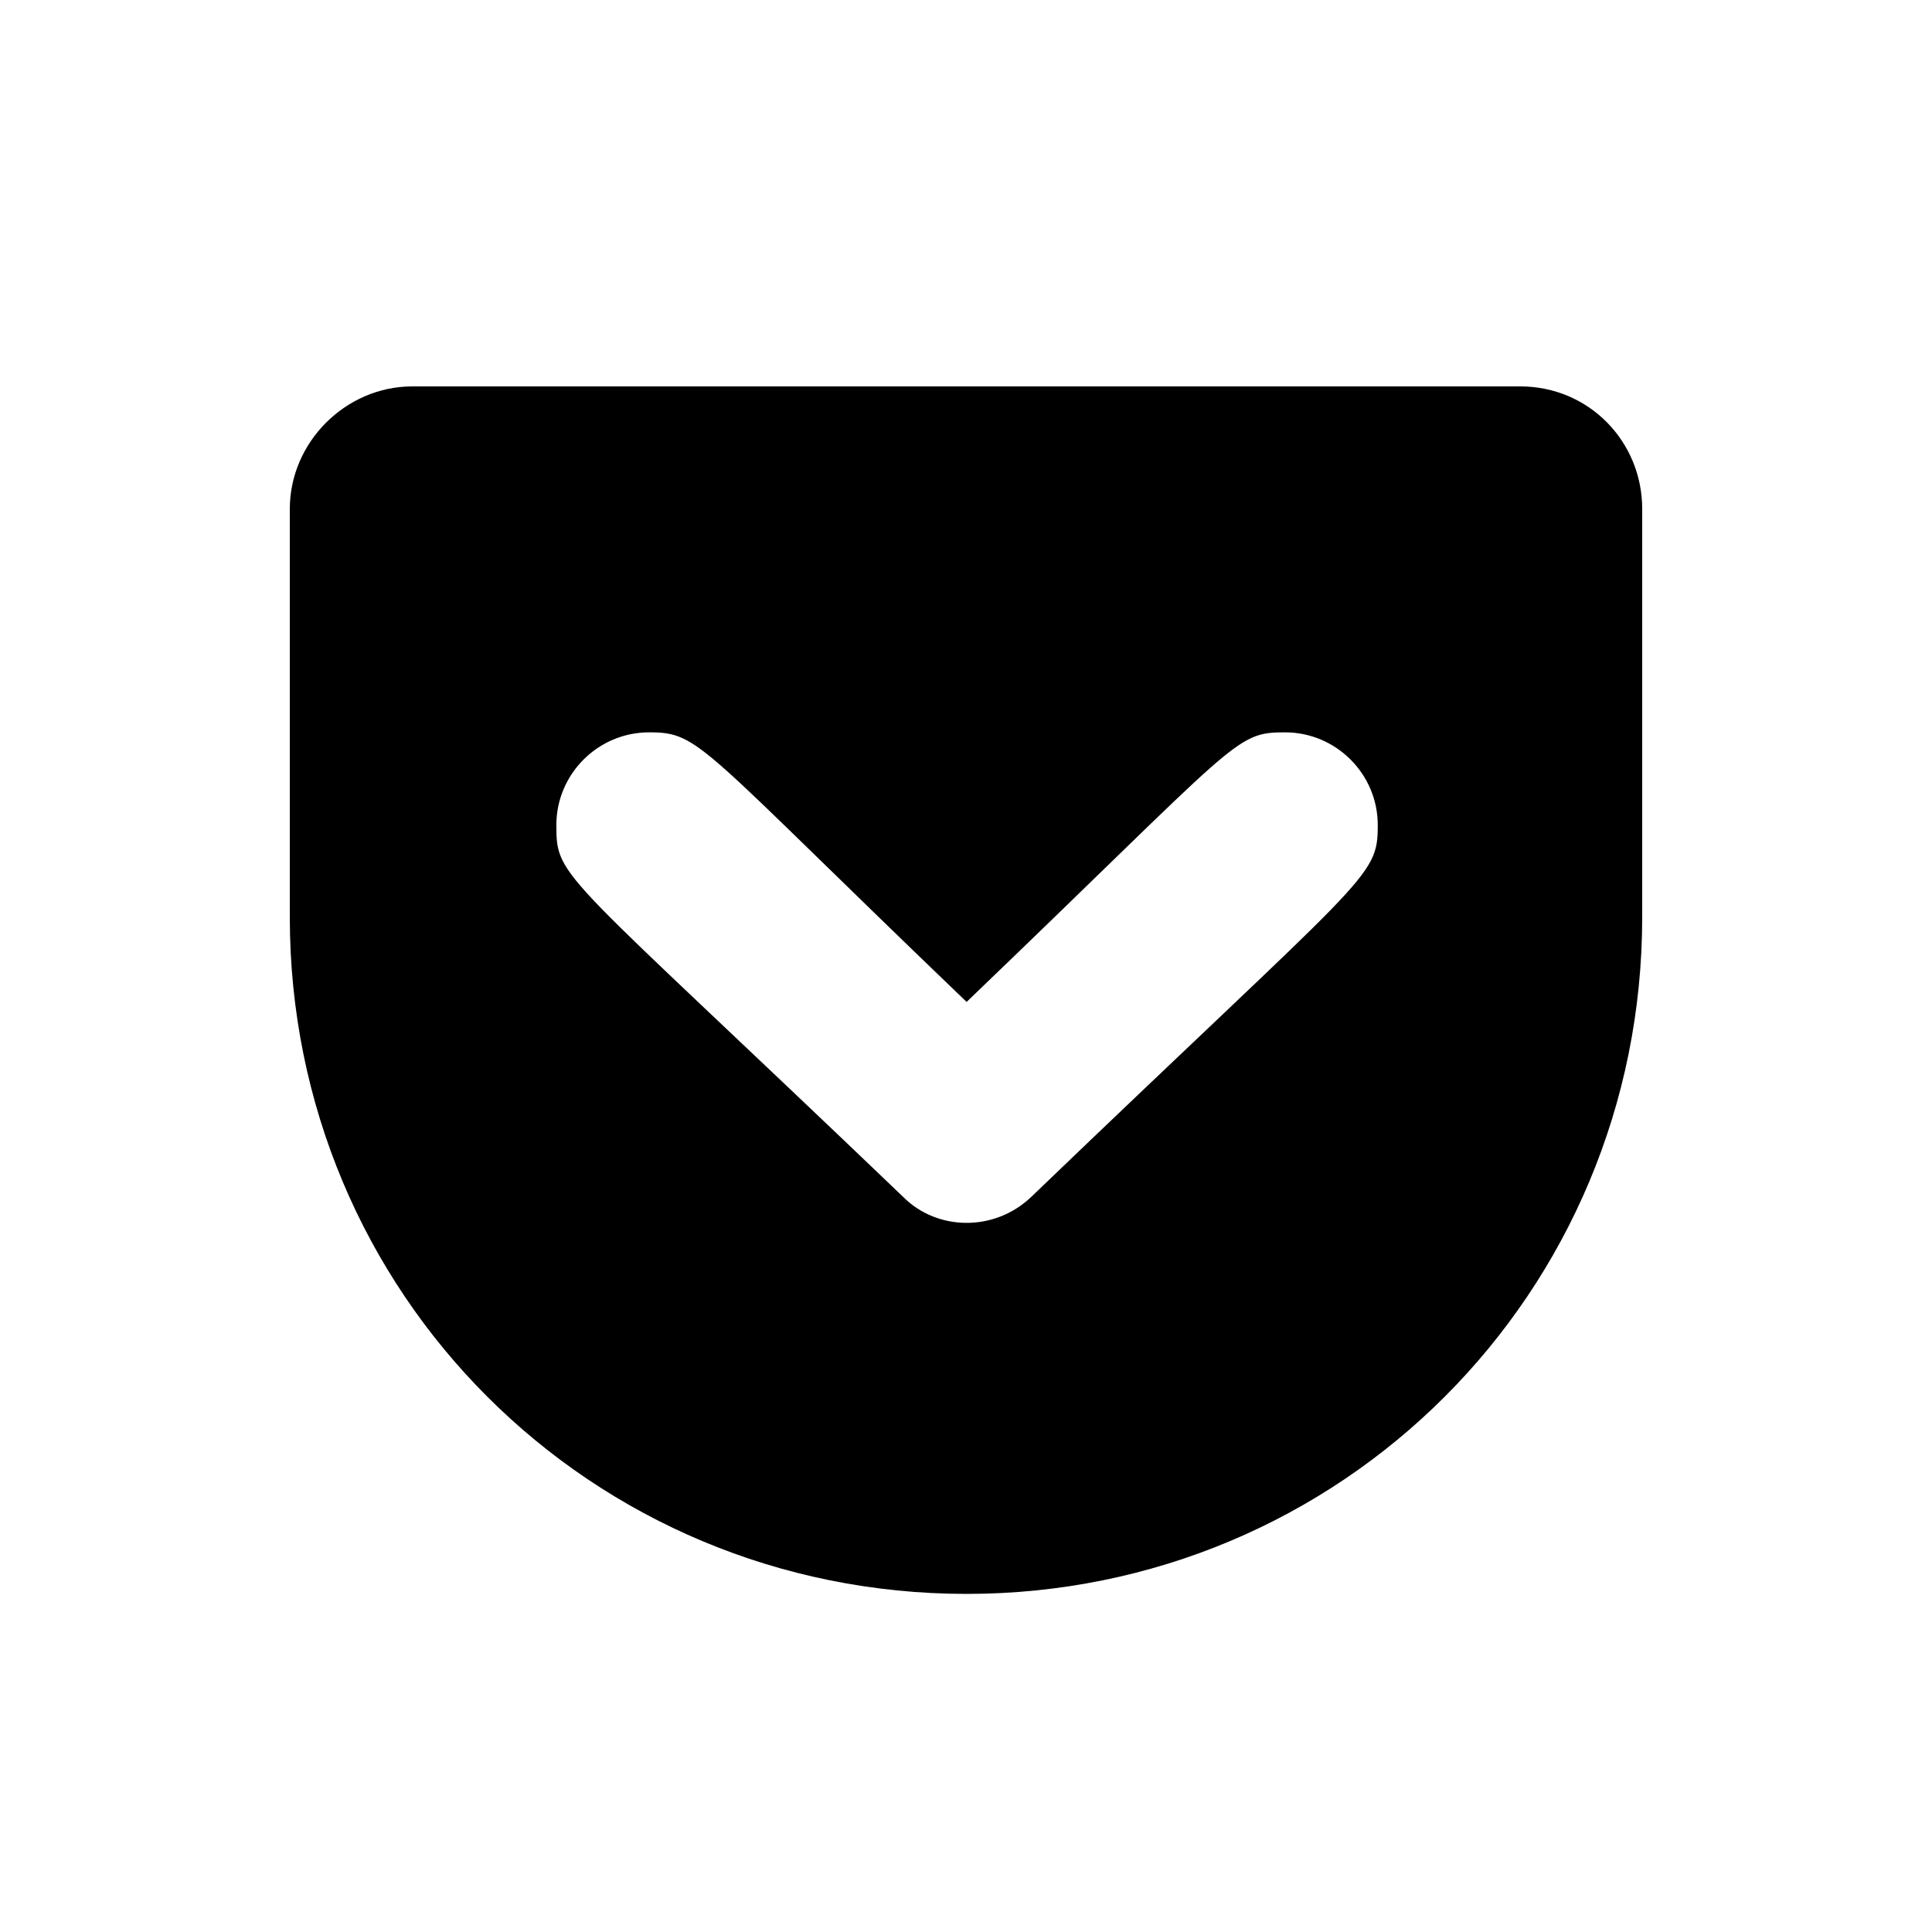 <svg xmlns="http://www.w3.org/2000/svg" viewBox="0 0 640 640"><!--! Font Awesome Free 7.0.1 by @fontawesome - https://fontawesome.com License - https://fontawesome.com/license/free (Icons: CC BY 4.0, Fonts: SIL OFL 1.1, Code: MIT License) Copyright 2025 Fonticons, Inc. --><path fill="currentColor" d="M503.6 128L136.6 128C114.5 128 96 146.5 96 168.6L96 303.8C96 428.5 195.7 528 320.2 528C444.2 528 544 428.5 544 303.8L544 168.6C544 146.2 526.3 128 503.6 128zM341.6 396.5C329.2 408.3 310.2 407.6 299.2 396.5C185.5 287.6 184.3 291.4 184.3 273.3C184.3 256.4 198.1 242.6 215 242.6C232 242.6 231.1 246.4 320.2 331.9C410.8 245 408.8 242.6 425.7 242.6C442.6 242.6 456.4 256.4 456.4 273.3C456.4 291.1 453.5 289 341.6 396.5z"/></svg>